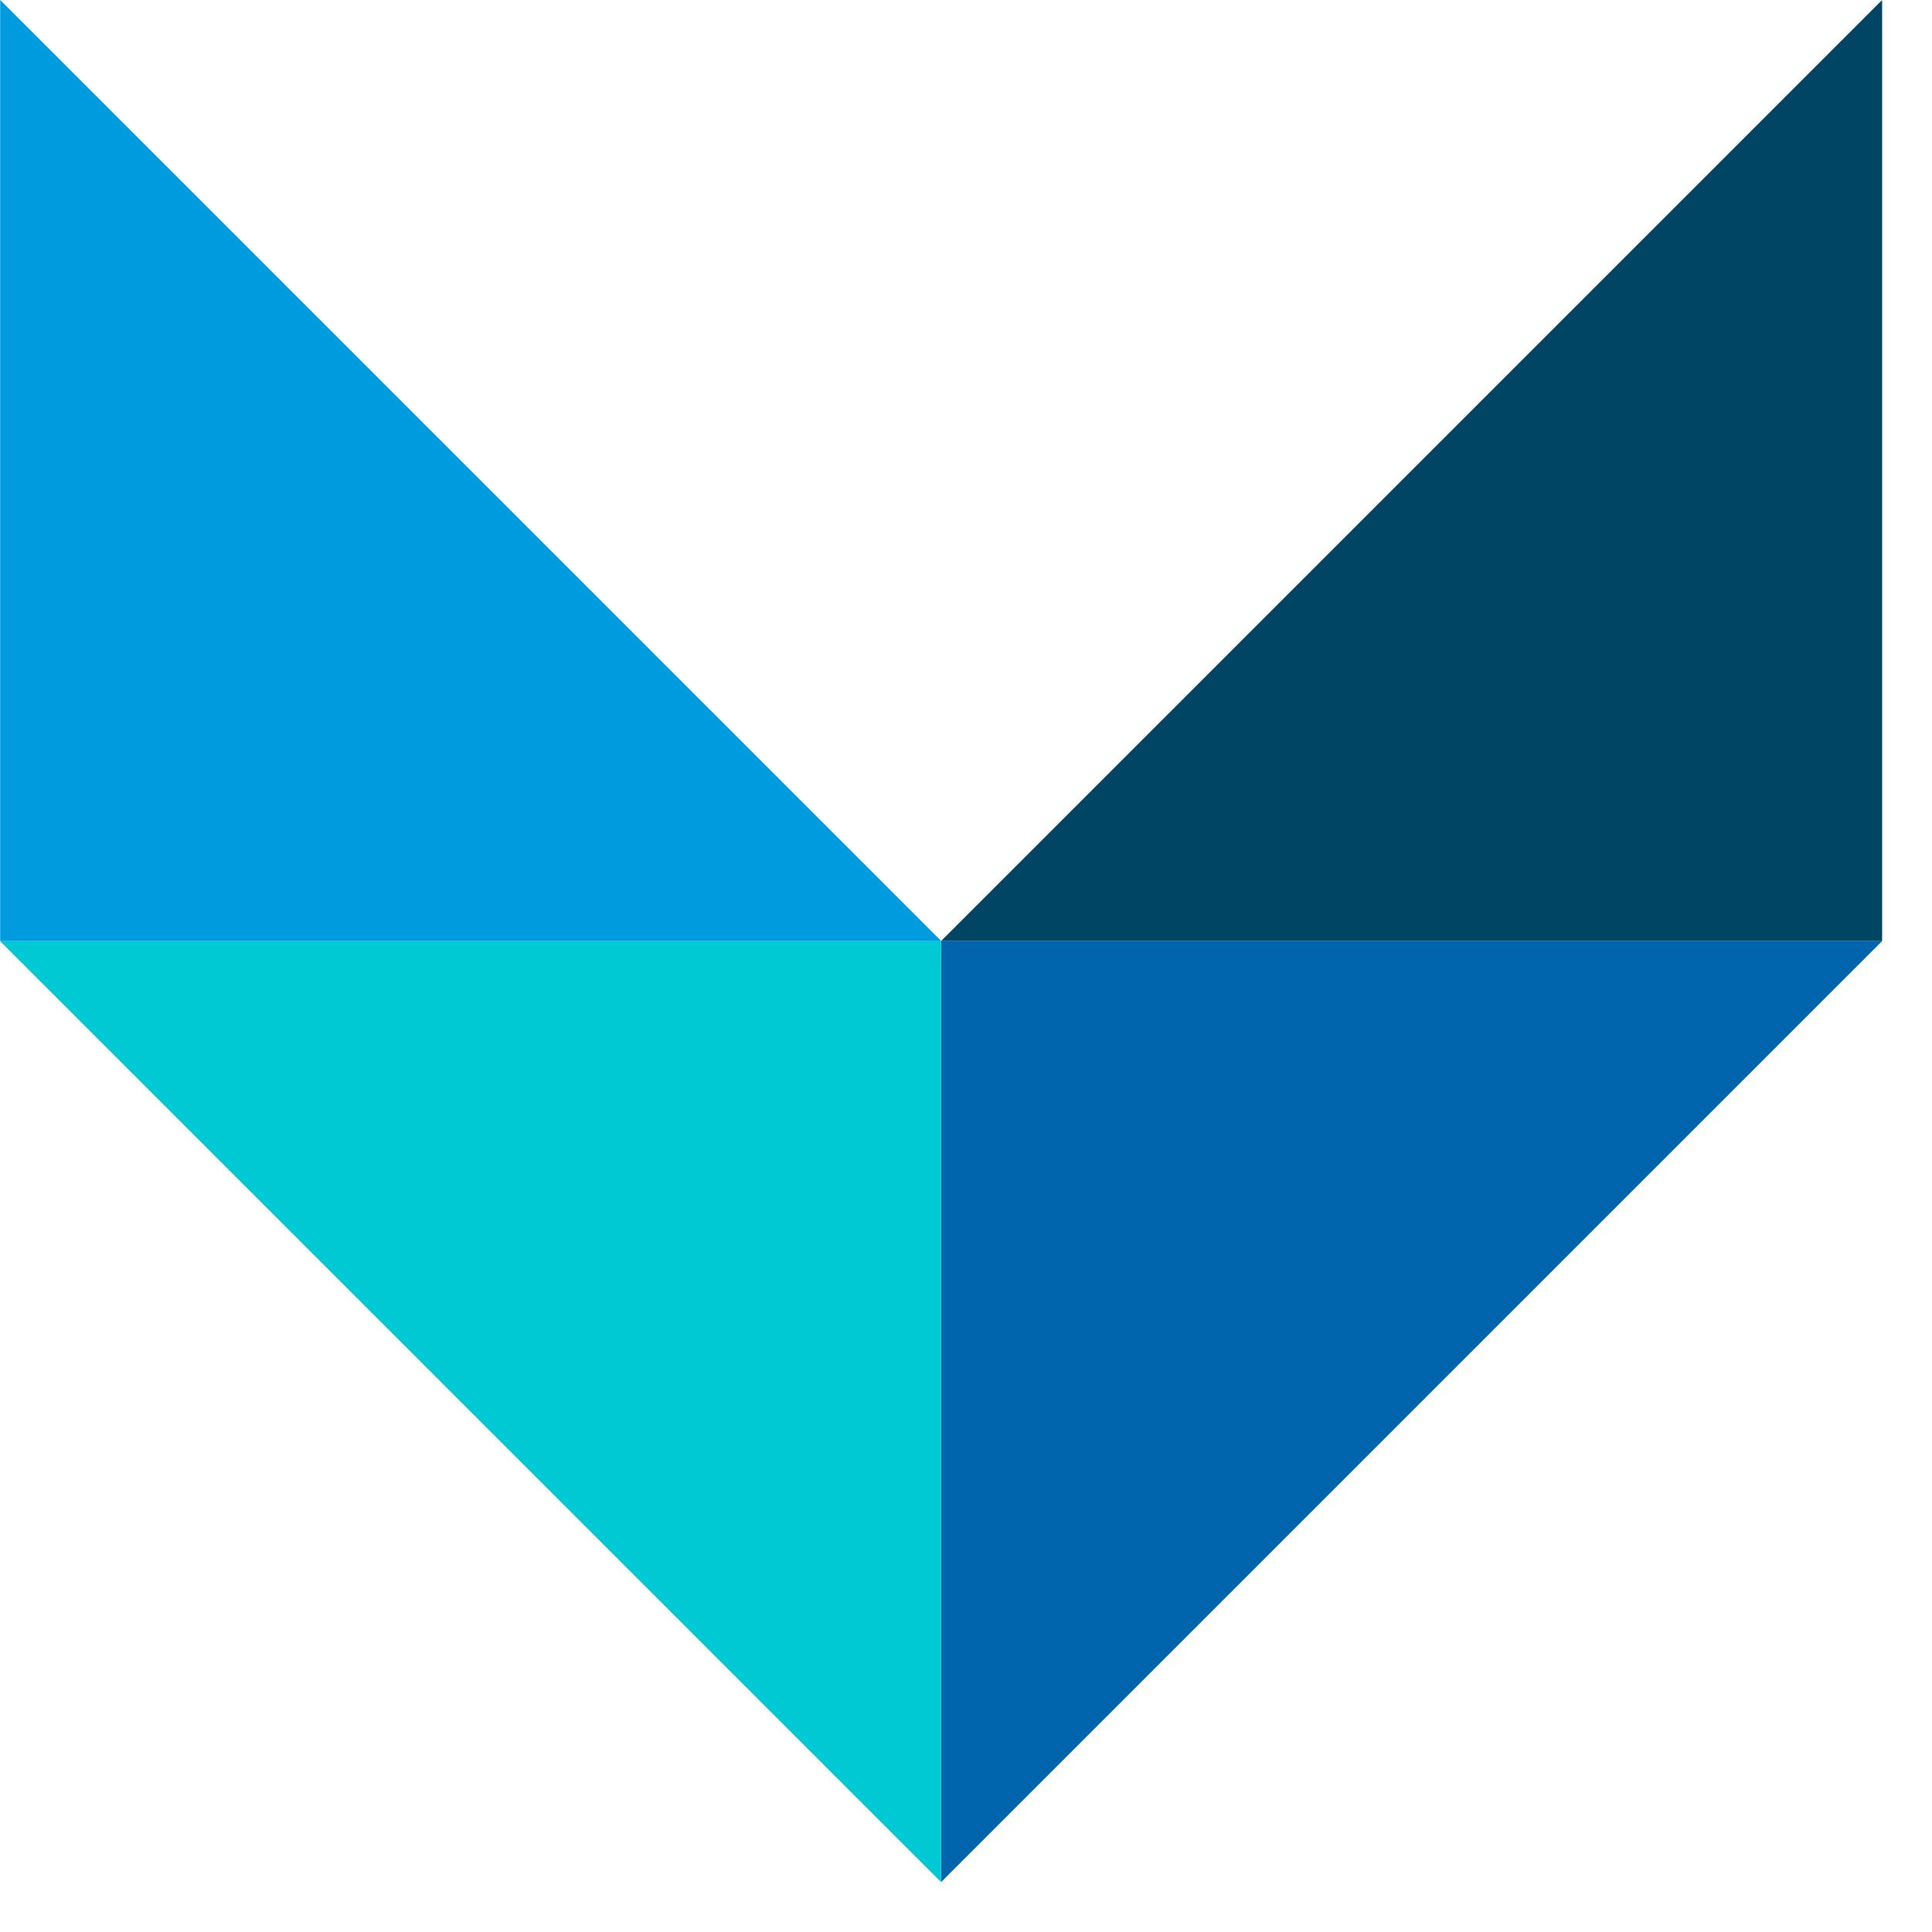 <svg width="33" height="33" viewBox="0 0 33 33" fill="none" xmlns="http://www.w3.org/2000/svg">
<path fill-rule="evenodd" clip-rule="evenodd" d="M16.074 16.074L32.148 4.31743e-06L32.148 16.074L16.074 16.074Z" fill="#004564"/>
<path fill-rule="evenodd" clip-rule="evenodd" d="M32.148 16.074L16.074 32.148L16.074 16.074L32.148 16.074Z" fill="#0065AD"/>
<path fill-rule="evenodd" clip-rule="evenodd" d="M16.074 32.148L2.91222e-06 16.074L16.074 16.074L16.074 32.148Z" fill="#00C9D4"/>
<path fill-rule="evenodd" clip-rule="evenodd" d="M0.003 2.91222e-06L16.077 16.074L0.003 16.074L0.003 2.91222e-06Z" fill="#009ADF"/>
</svg>
